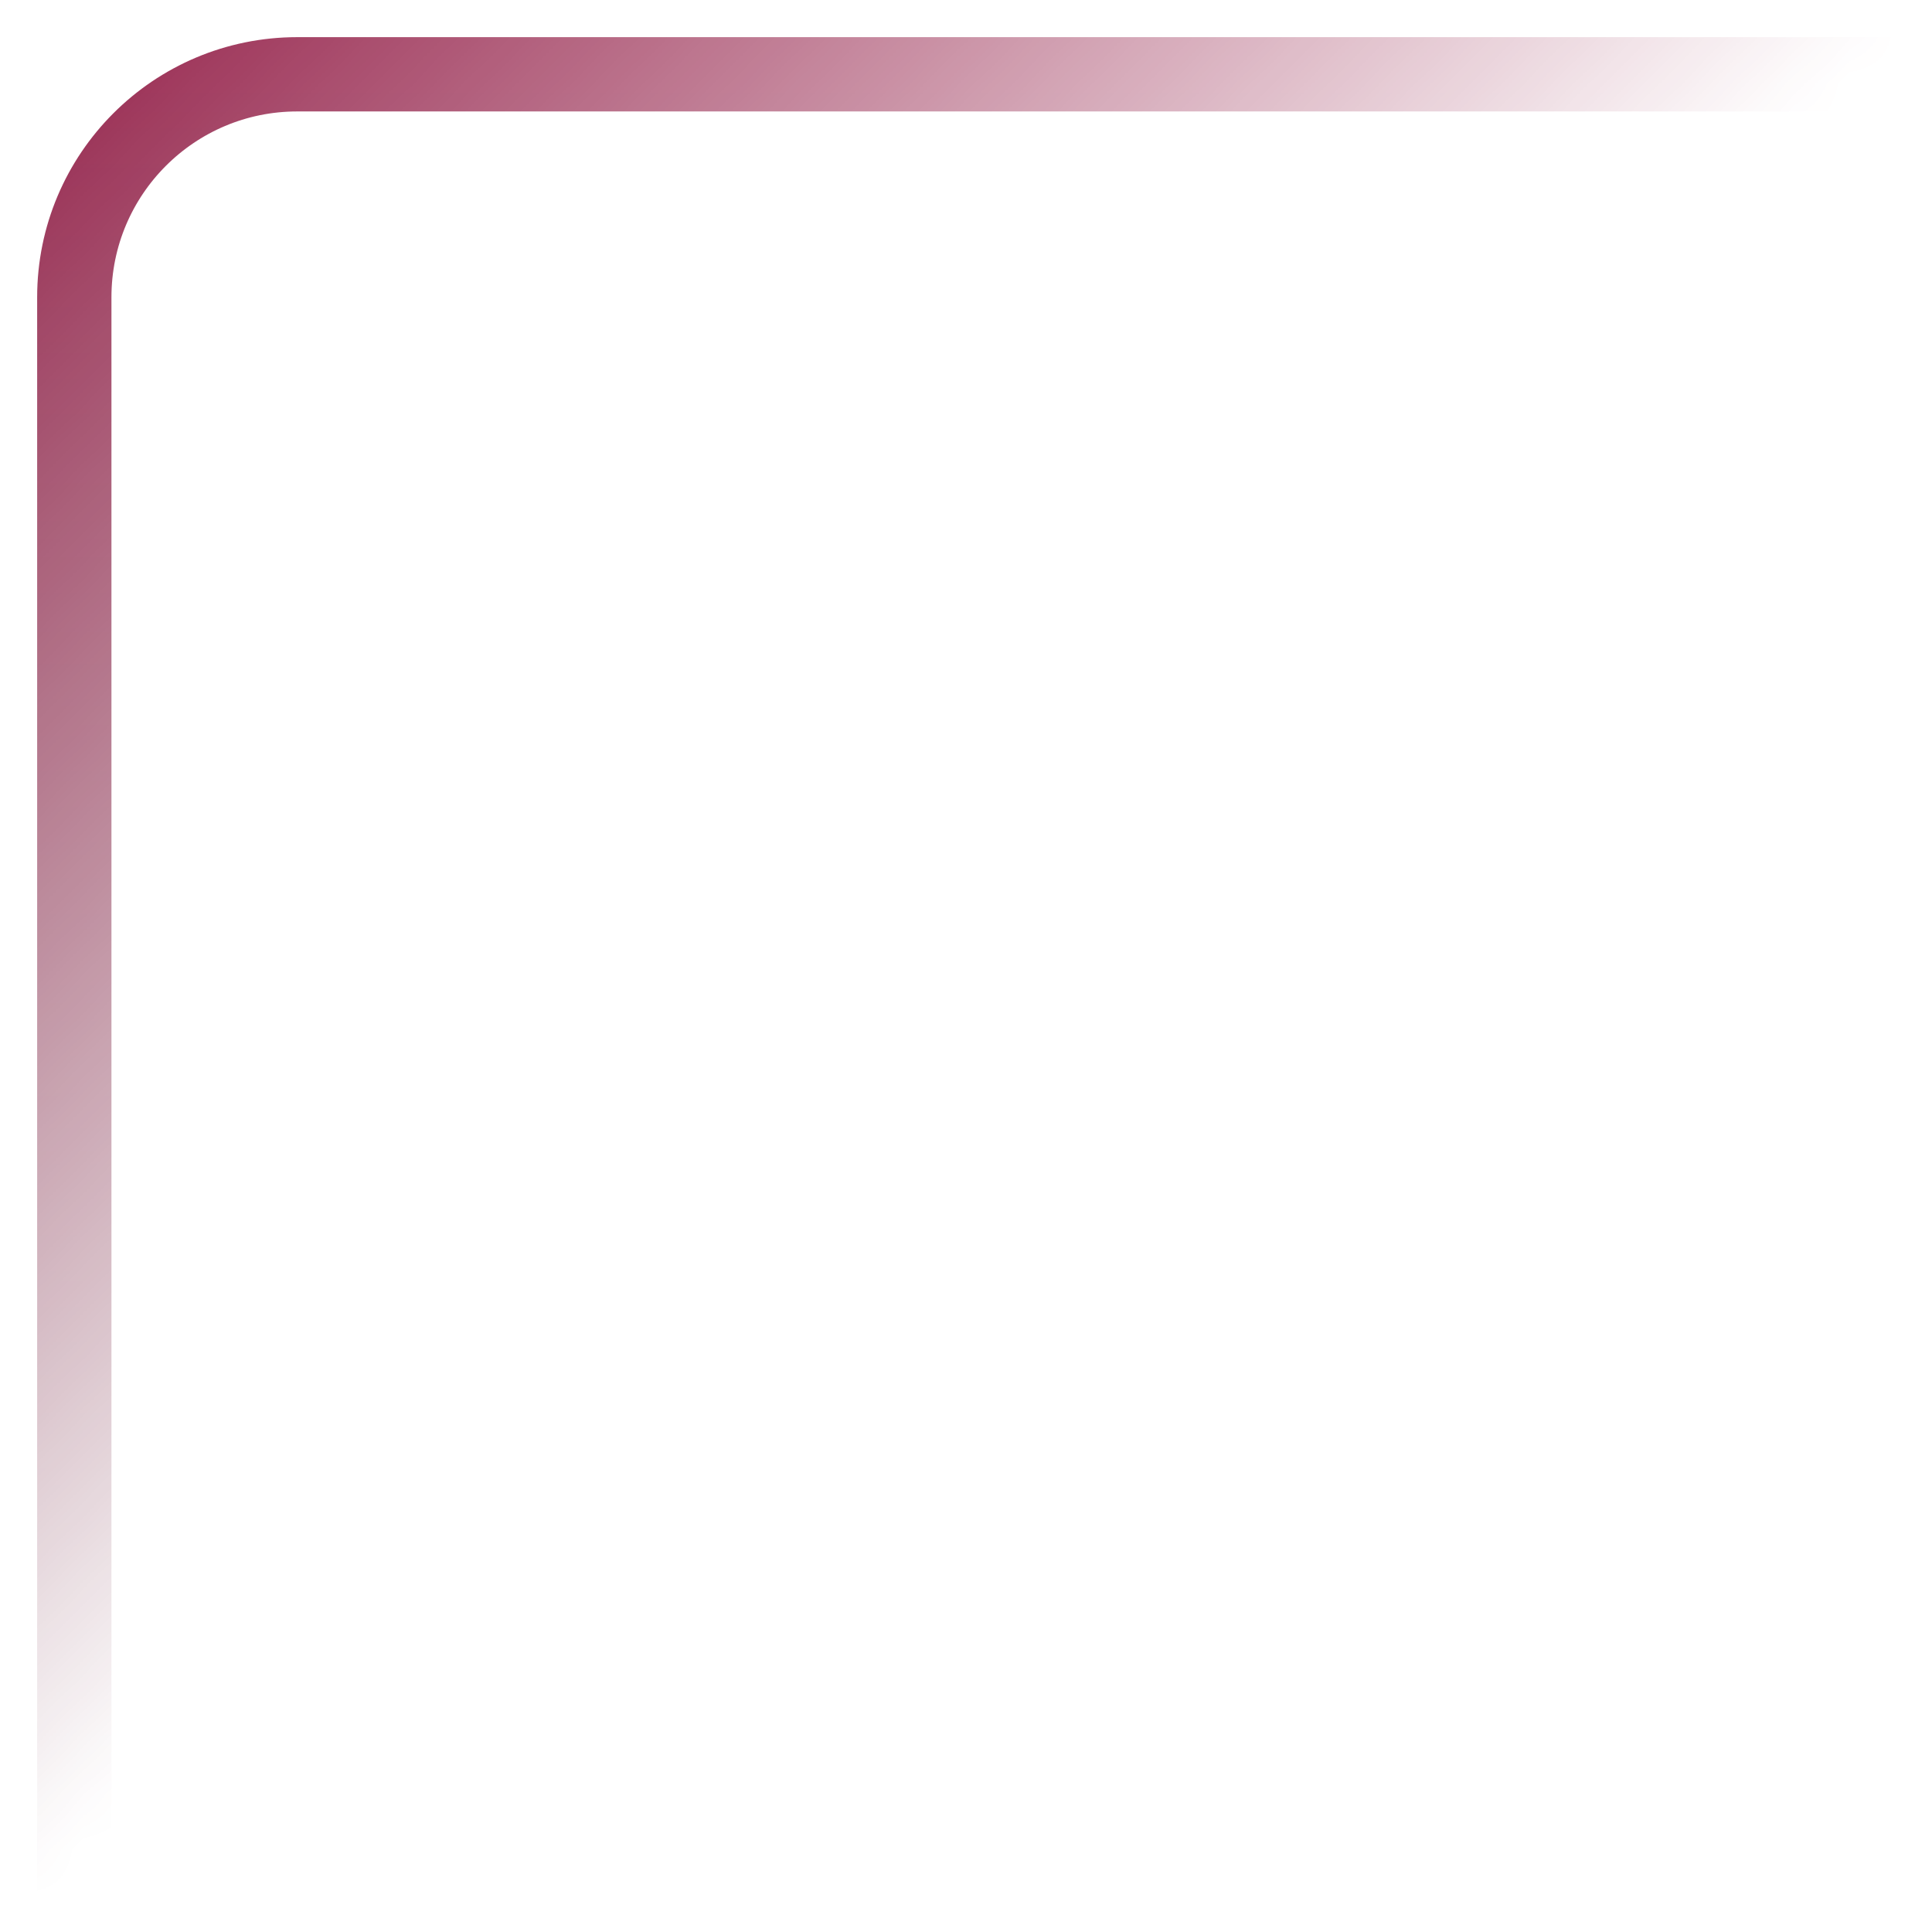 <?xml version="1.0" encoding="UTF-8"?> <svg xmlns="http://www.w3.org/2000/svg" width="35" height="35" viewBox="0 0 35 35" fill="none"><mask id="mask0_178_28558" style="mask-type:alpha" maskUnits="userSpaceOnUse" x="0" y="0" width="35" height="35"><rect width="35" height="35" fill="url(#paint0_linear_178_28558)"></rect></mask><g mask="url(#mask0_178_28558)"><path d="M35 1.346H5.385C3.154 1.346 1.346 3.154 1.346 5.385V35" stroke="url(#paint1_linear_178_28558)" stroke-width="1.346"></path></g><defs><linearGradient id="paint0_linear_178_28558" x1="0" y1="0" x2="35" y2="35" gradientUnits="userSpaceOnUse"><stop stop-color="#EDECEC"></stop><stop offset="0.495" stop-color="#EDECEC" stop-opacity="0"></stop></linearGradient><linearGradient id="paint1_linear_178_28558" x1="18.173" y1="1.346" x2="18.173" y2="35" gradientUnits="userSpaceOnUse"><stop stop-color="#921D46"></stop><stop offset="1" stop-color="#5E132D"></stop></linearGradient></defs></svg> 